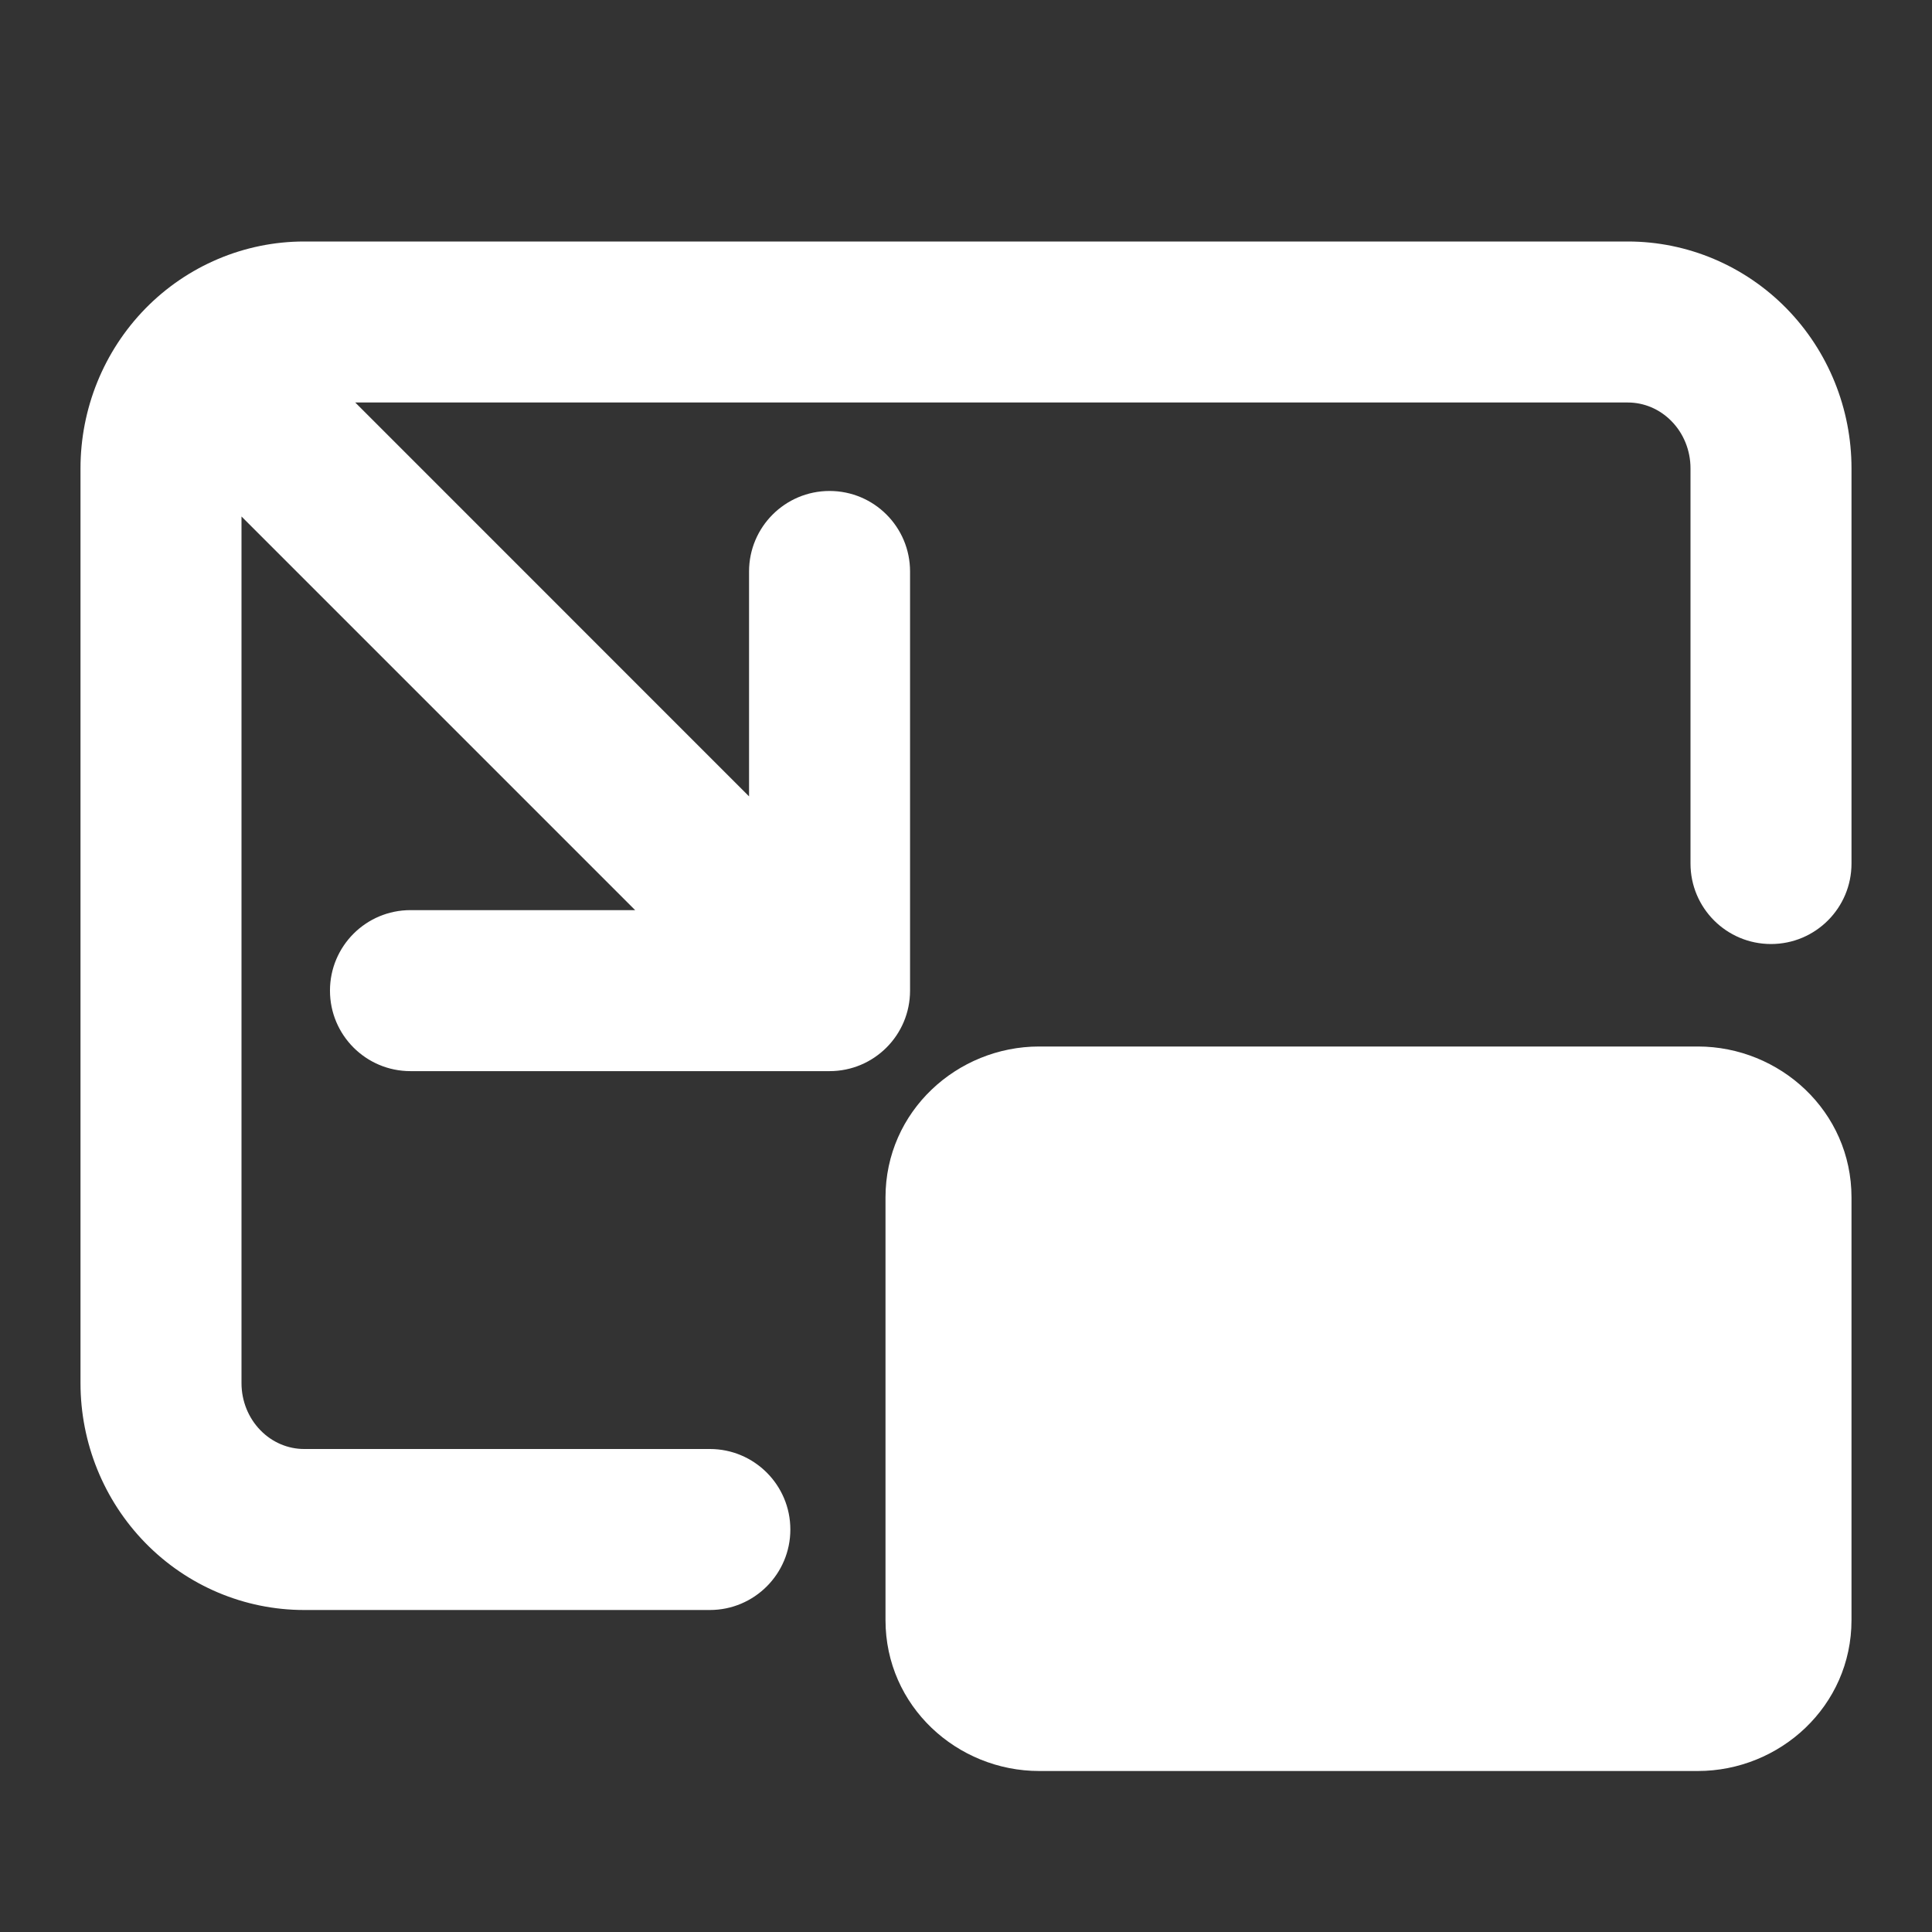 <svg width="24" height="24" viewBox="0 0 24 24" fill="none" xmlns="http://www.w3.org/2000/svg">
<rect x="0" y="0" width="24" height="24" fill="#333333" stroke="none"/>
<path fill-rule="evenodd" clip-rule="evenodd" d="M20.222 5H4.413L9.305 9.893V7.099C9.305 6.547 9.753 6.099 10.305 6.099C10.858 6.099 11.305 6.547 11.305 7.099V12.306C11.305 12.858 10.858 13.306 10.305 13.306H5.099C4.546 13.306 4.099 12.858 4.099 12.306C4.099 11.754 4.546 11.306 5.099 11.306H7.89L3 6.416V17.182C3 17.406 3.087 17.616 3.236 17.768C3.383 17.919 3.579 18 3.778 18H8.818C9.37 18 9.818 18.448 9.818 19C9.818 19.552 9.37 20 8.818 20H3.778C3.034 20 2.325 19.698 1.806 19.167C1.287 18.636 1 17.922 1 17.182V5.818C1 5.078 1.287 4.364 1.806 3.833C2.325 3.303 3.034 3 3.778 3H20.222C20.966 3 21.675 3.303 22.194 3.833C22.713 4.364 23 5.078 23 5.818V10.727C23 11.28 22.552 11.727 22 11.727C21.448 11.727 21 11.28 21 10.727V5.818C21 5.594 20.913 5.383 20.764 5.232C20.617 5.081 20.421 5 20.222 5ZM12.909 13C11.891 13 11 13.804 11 14.875V20.125C11 21.196 11.891 22 12.909 22H21.091C22.109 22 23 21.196 23 20.125V14.875C23 13.804 22.109 13 21.091 13H12.909Z" fill="white"/>
</svg>
